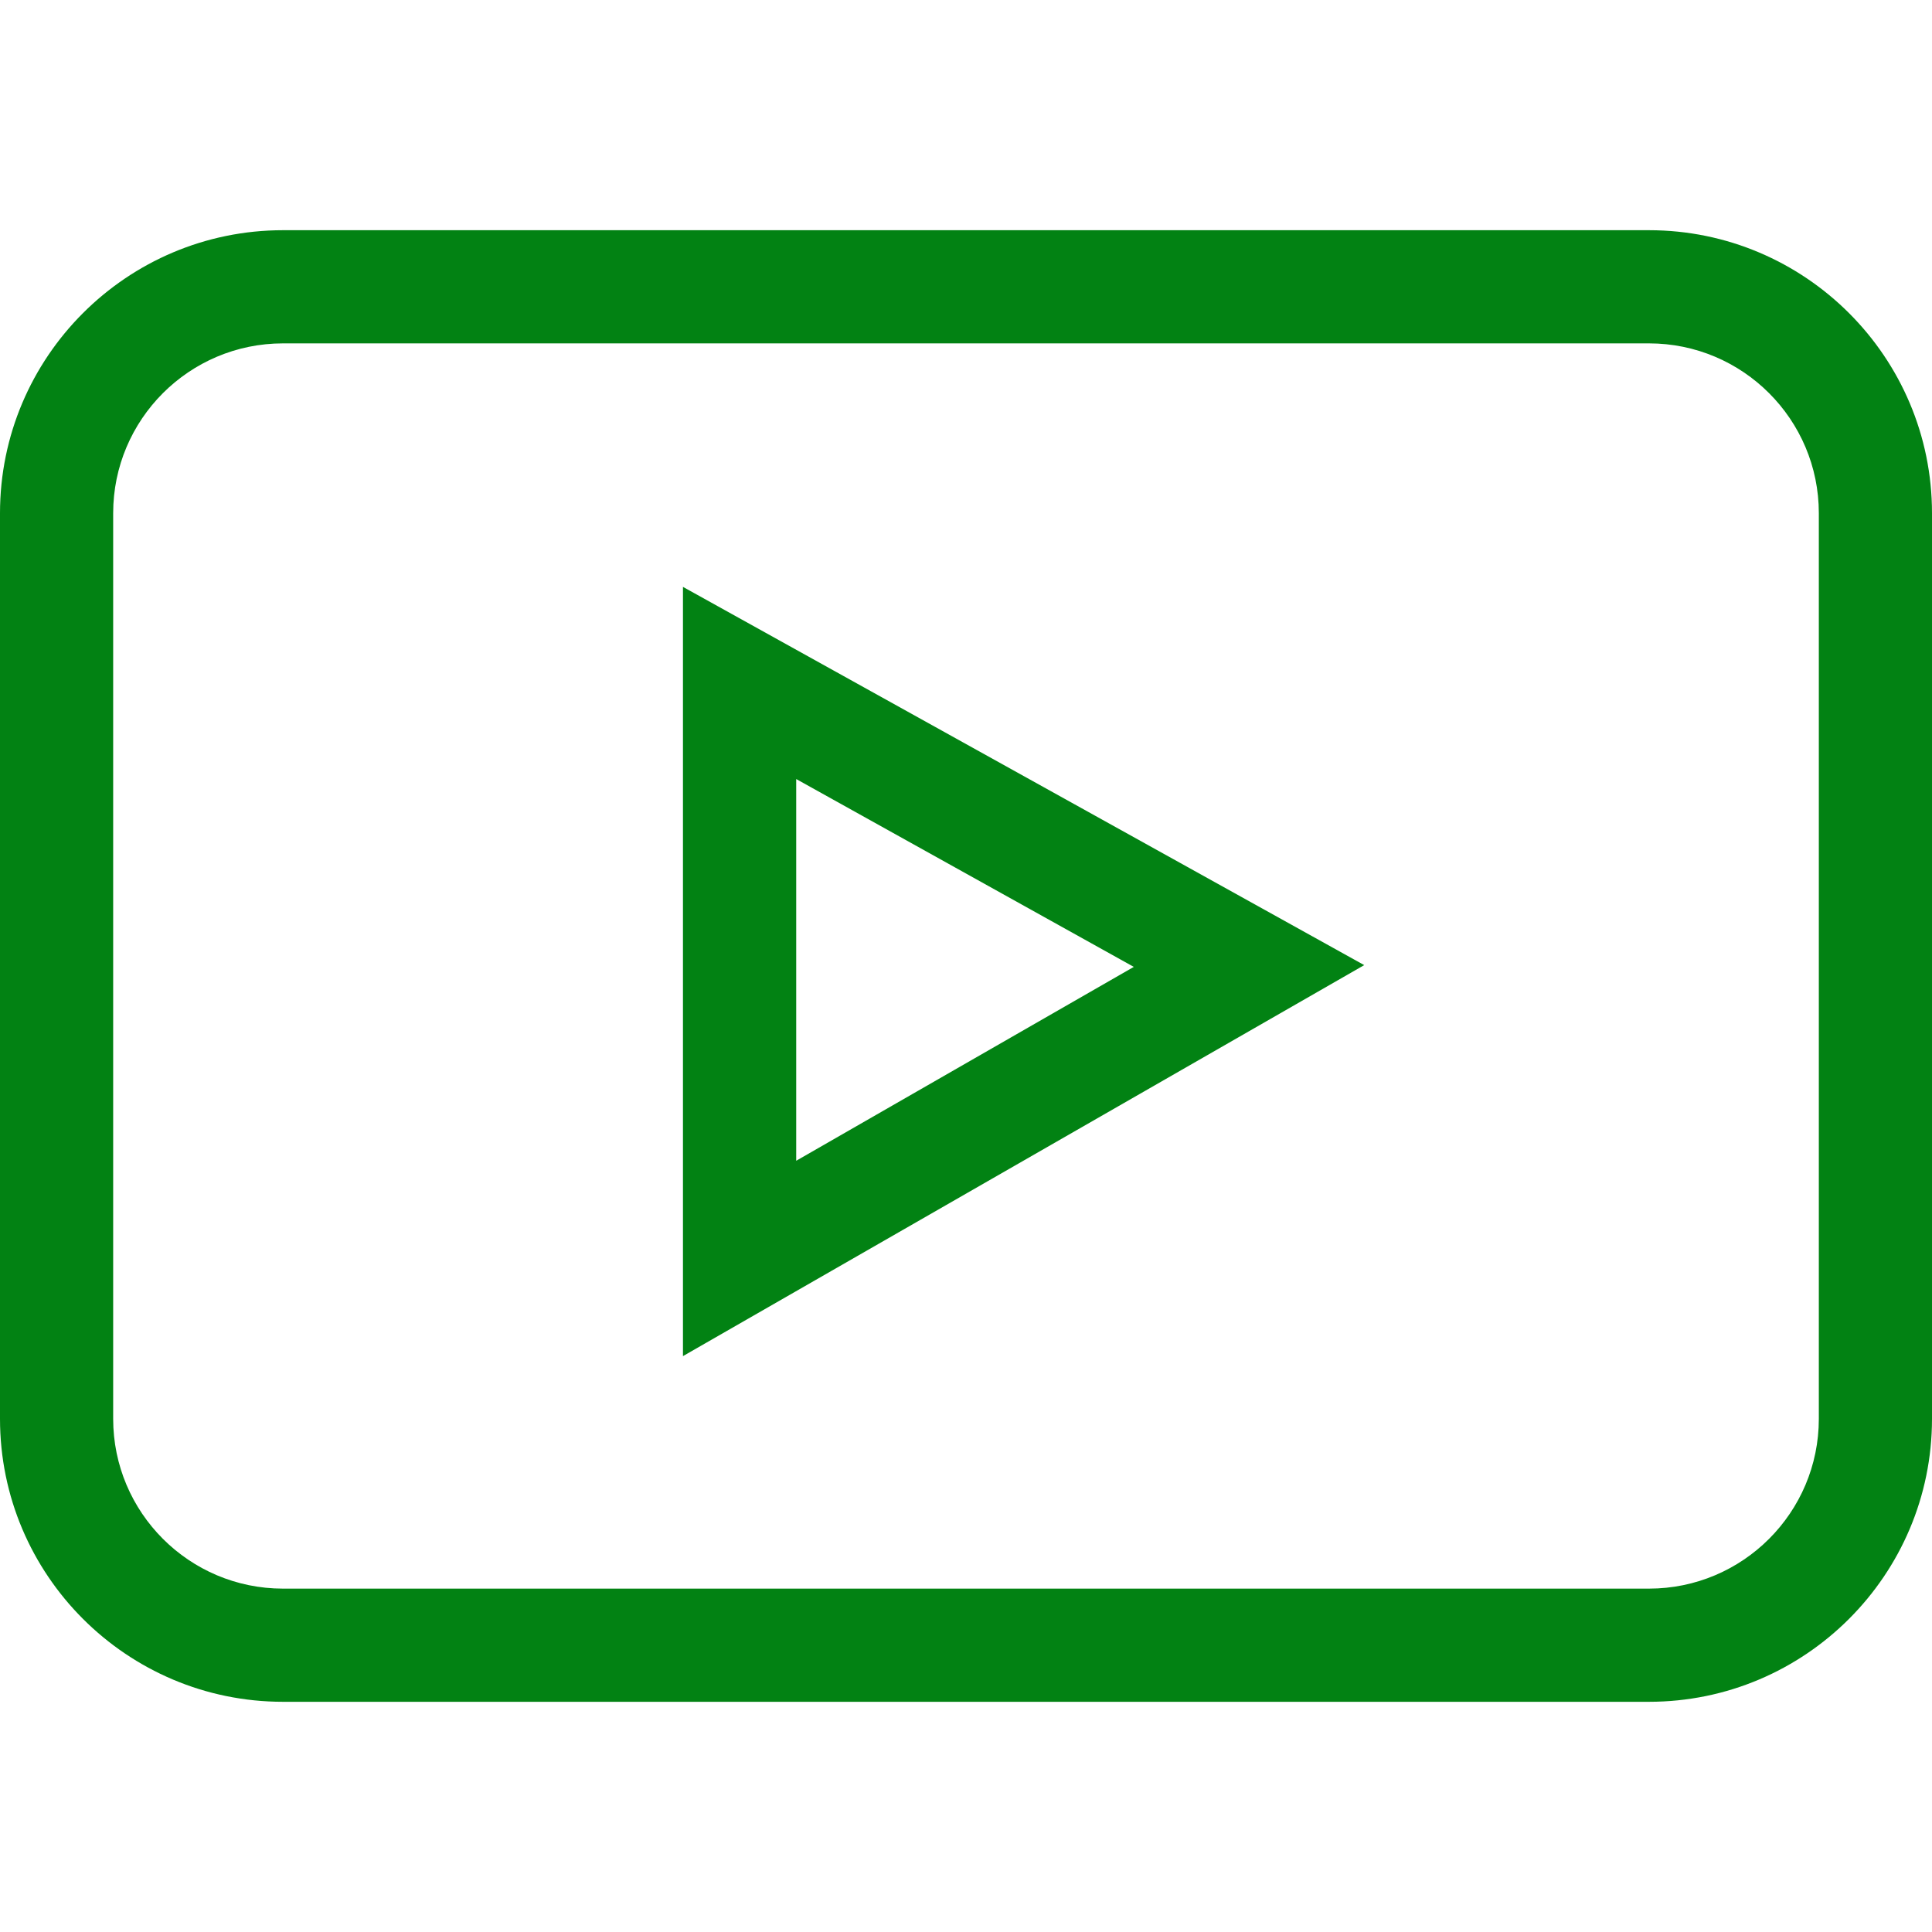 <?xml version="1.0" encoding="UTF-8"?>
<svg xmlns="http://www.w3.org/2000/svg" xmlns:xlink="http://www.w3.org/1999/xlink" width="26pt" height="26pt" viewBox="0 0 26 26" version="1.1">
<g id="surface1">
<path style=" stroke:none;fill-rule:nonzero;fill:#028213;fill-opacity:1;" d="M 3.809 22.902 L 22.191 22.902 C 24.293 22.902 26 21.195 26 19.094 L 26 6.906 C 26 4.805 24.293 3.098 22.191 3.098 L 3.809 3.098 C 1.707 3.098 0 4.805 0 6.906 L 0 19.094 C 0 21.195 1.707 22.902 3.809 22.902 Z M 1.523 6.906 C 1.523 5.645 2.547 4.621 3.809 4.621 L 22.191 4.621 C 23.453 4.621 24.477 5.645 24.477 6.906 L 24.477 19.094 C 24.477 20.355 23.453 21.379 22.191 21.379 L 3.809 21.379 C 2.547 21.379 1.523 20.355 1.523 19.094 Z M 1.523 6.906 "/>
<path style=" stroke:none;fill-rule:nonzero;fill:#028213;fill-opacity:1;" d="M 9.191 7.898 L 9.191 18.25 L 18.359 12.988 Z M 10.715 10.484 L 15.258 13.012 L 10.715 15.621 Z M 10.715 10.484 "/>
</g>
</svg>
